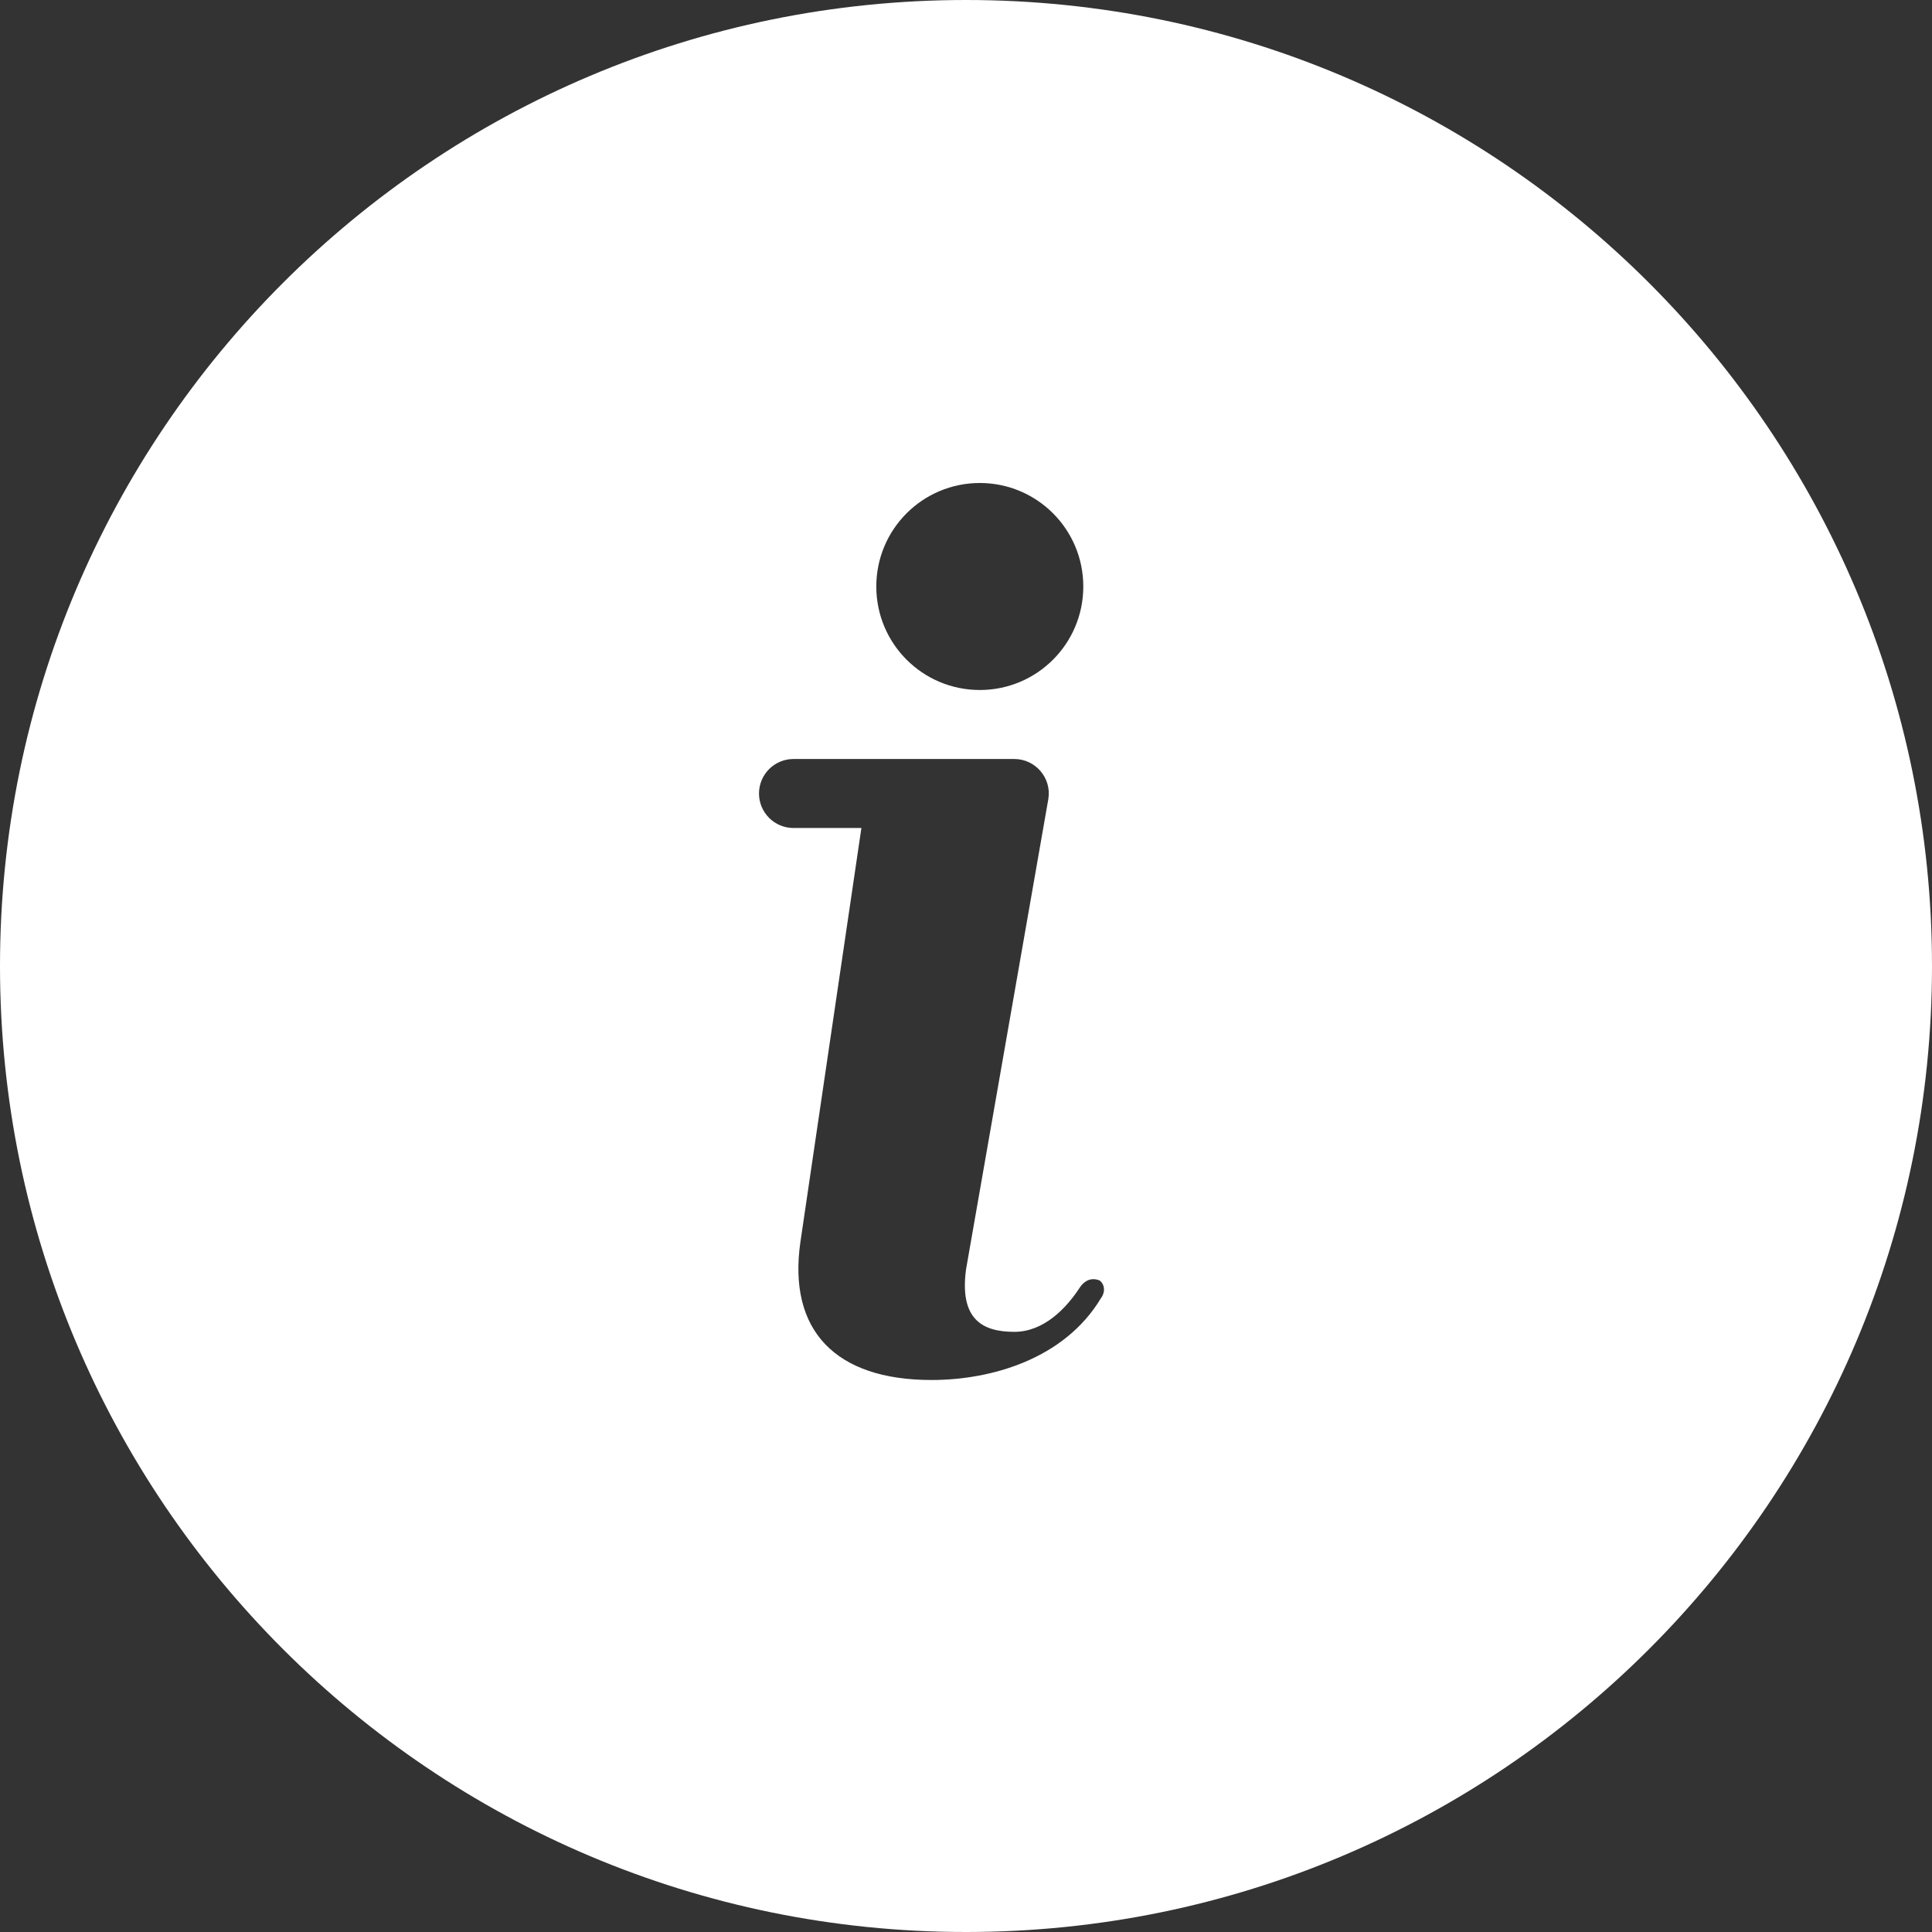 <svg width="28" height="28" viewBox="0 0 28 28" fill="none" xmlns="http://www.w3.org/2000/svg">
<rect x="0" y="0" width="28" height="28" fill="#333333" stroke="none"/>
<path fill-rule="evenodd" clip-rule="evenodd" d="M0 14C0 6.268 6.268 0 14 0C21.733 0 28 6.268 28 14C28 21.733 21.733 28 14 28C6.268 28 0 21.733 0 14ZM15.7 8.5C15.7 9.329 15.029 10 14.2 10C13.371 10 12.7 9.329 12.7 8.5C12.7 7.671 13.371 7 14.2 7C15.029 7 15.7 7.671 15.7 8.5ZM11.5 11C11.224 11 11 11.224 11 11.5C11 11.776 11.224 12 11.5 12H12.484L11.6 18C11.416 19.28 12.106 20 13.5 20C14.361 20 15.425 19.699 15.956 18.814C16.027 18.72 16.005 18.605 15.935 18.557C15.819 18.511 15.722 18.557 15.656 18.65C15.446 18.975 15.119 19.302 14.7 19.302C14.237 19.302 13.905 19.12 14 18.4L15.194 11.576C15.241 11.274 15.006 11 14.7 11L11.5 11Z" fill="white"/>
</svg>
